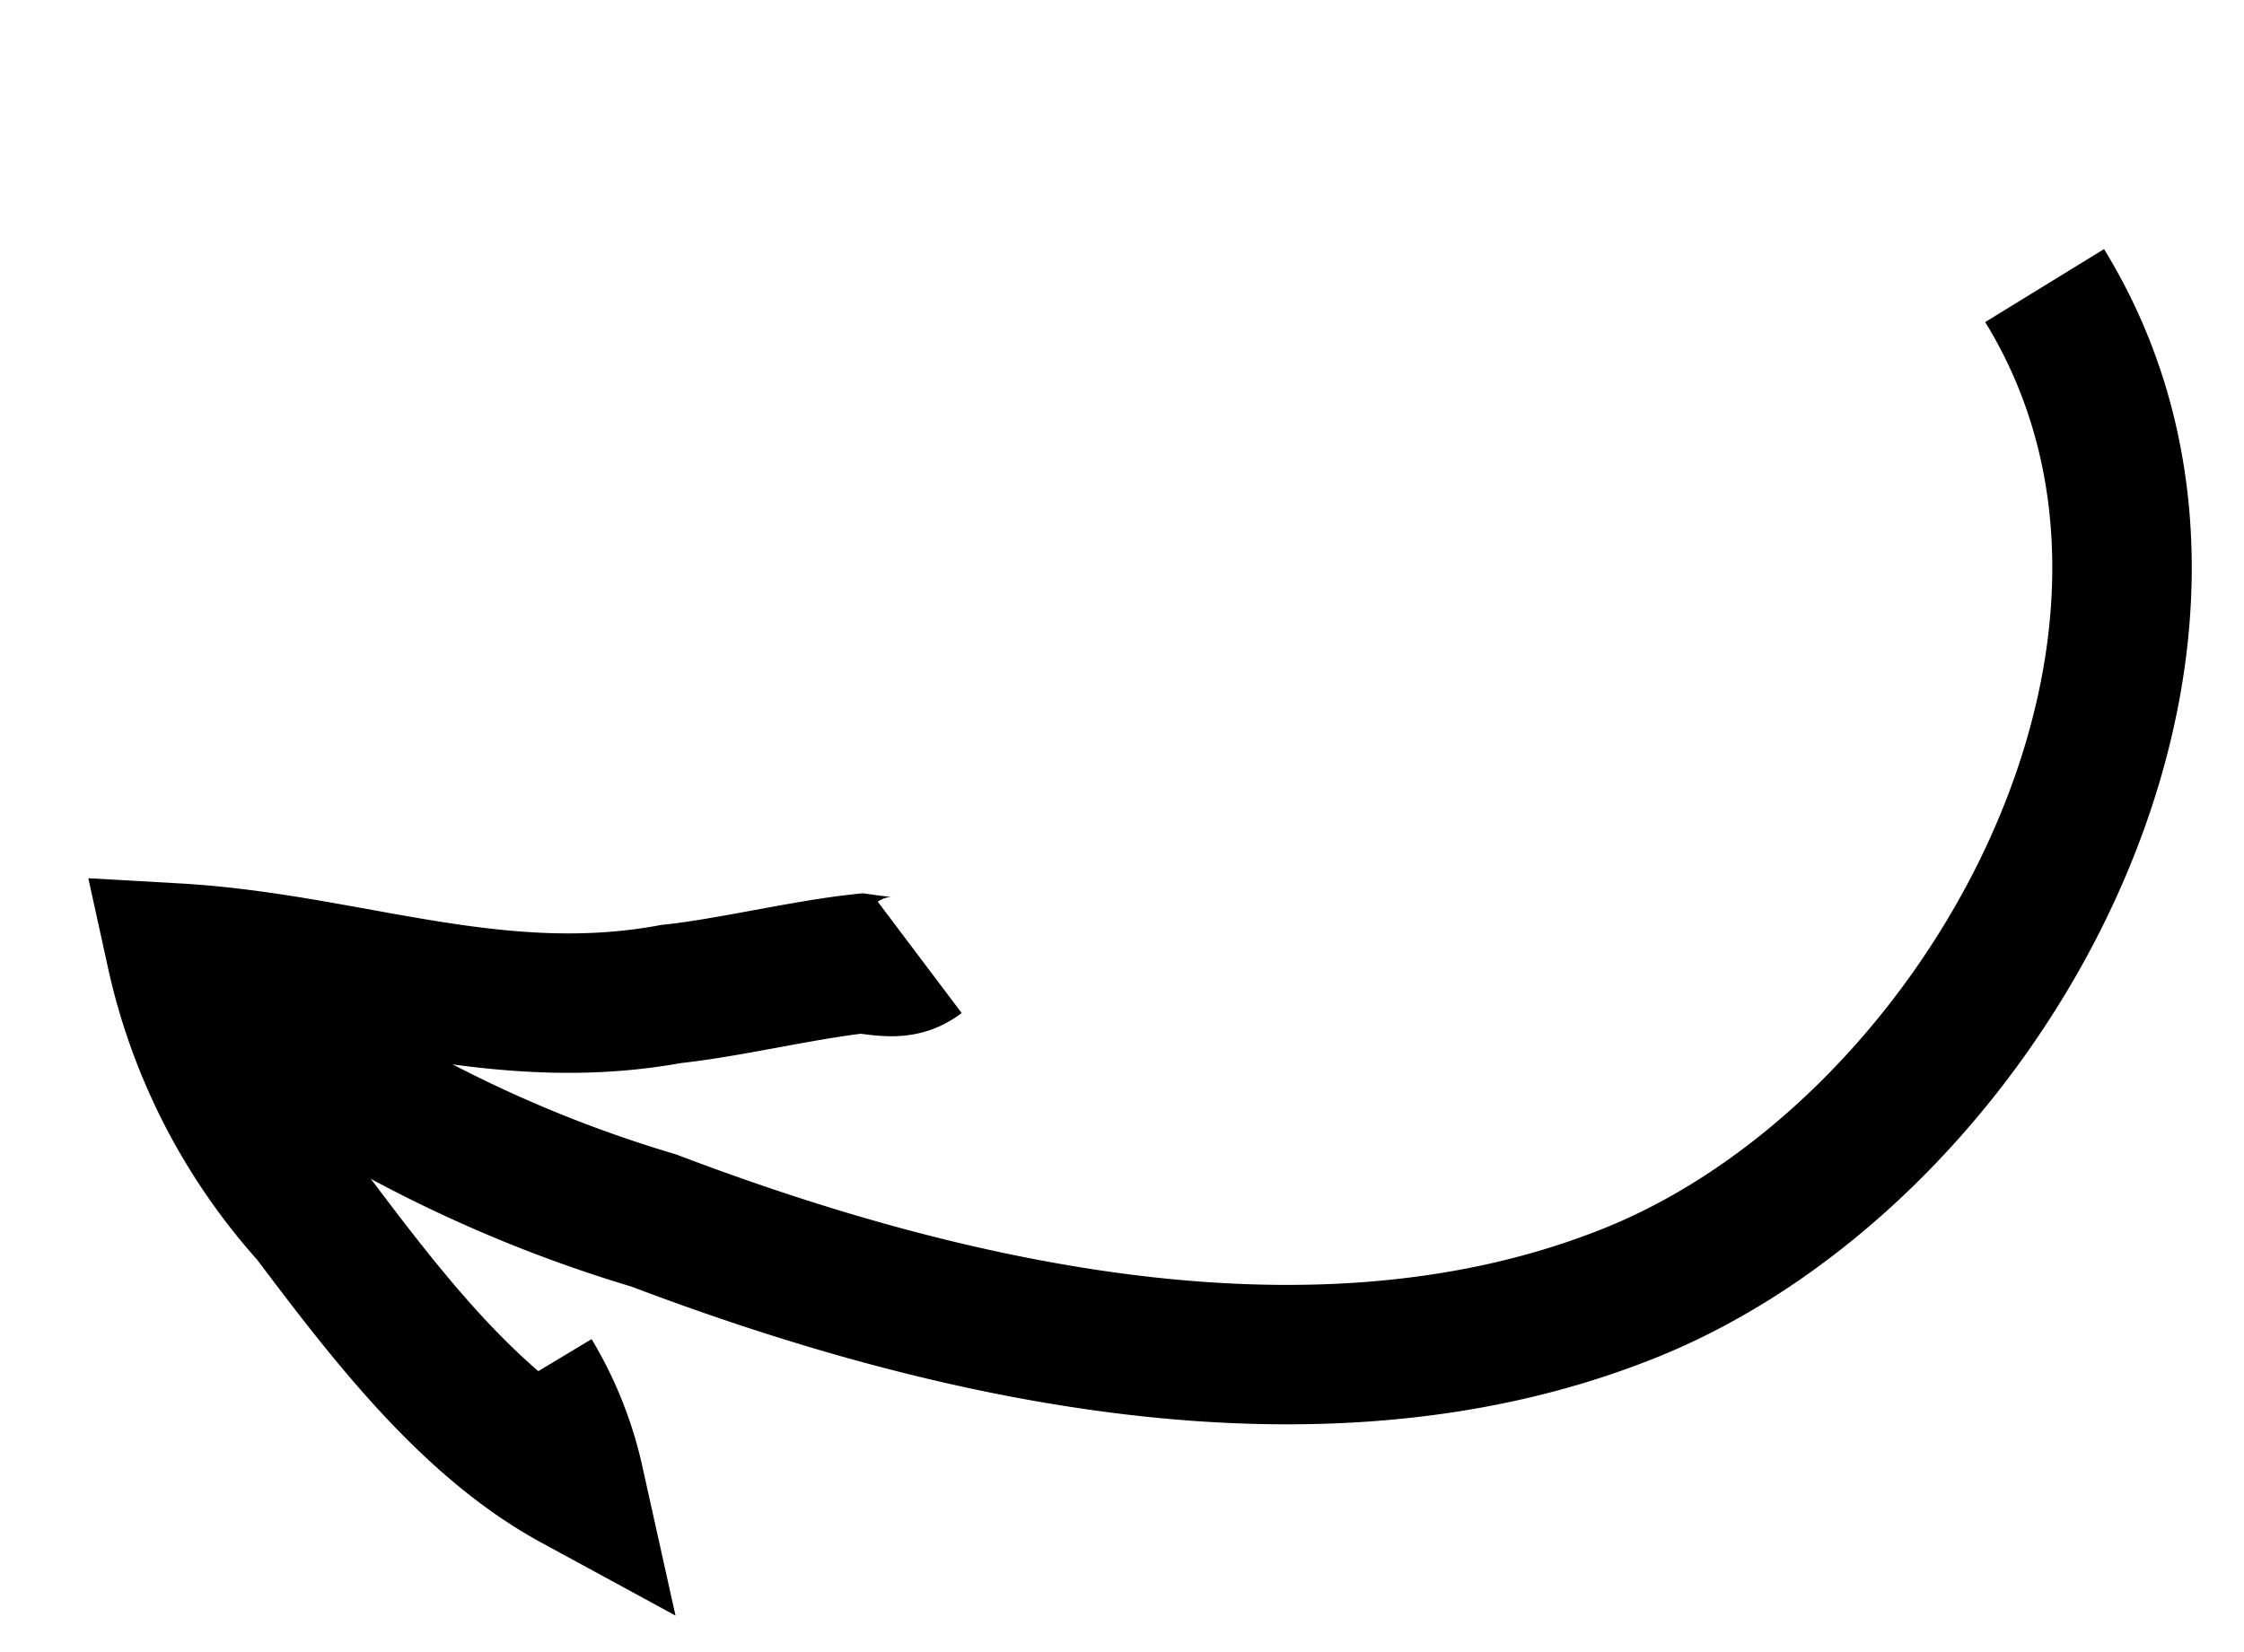 <svg xmlns="http://www.w3.org/2000/svg" width="64.359" height="47.391" viewBox="0 0 64.359 47.391">
  <g id="Group_1850" data-name="Group 1850" transform="translate(3.185 40.625) rotate(-82)">
    <path id="Path_6871" data-name="Path 6871" d="M33.747,48.777C24.4,56.5,8.546,50.4,3.261,40.647-1.21,32.519-.4,21.95,1.635,13.008A38.084,38.084,0,0,1,6.107,0" transform="translate(6.087 1.625)" fill="none" stroke="#000" stroke-width="4"/>
    <path id="Path_6872" data-name="Path 6872" d="M2.845,11.787A10.2,10.2,0,0,1,0,13.414c1.219-3.252,4.064-6.1,6.5-8.536A16.543,16.543,0,0,1,13.414,0c.406,4.878-.813,9.348.813,14.226.407,1.627,1.219,3.658,1.626,5.285,0,.812,0,1.219.406,1.625" transform="translate(0 0)" fill="none" stroke="#000" stroke-width="4"/>
  </g>
</svg>
